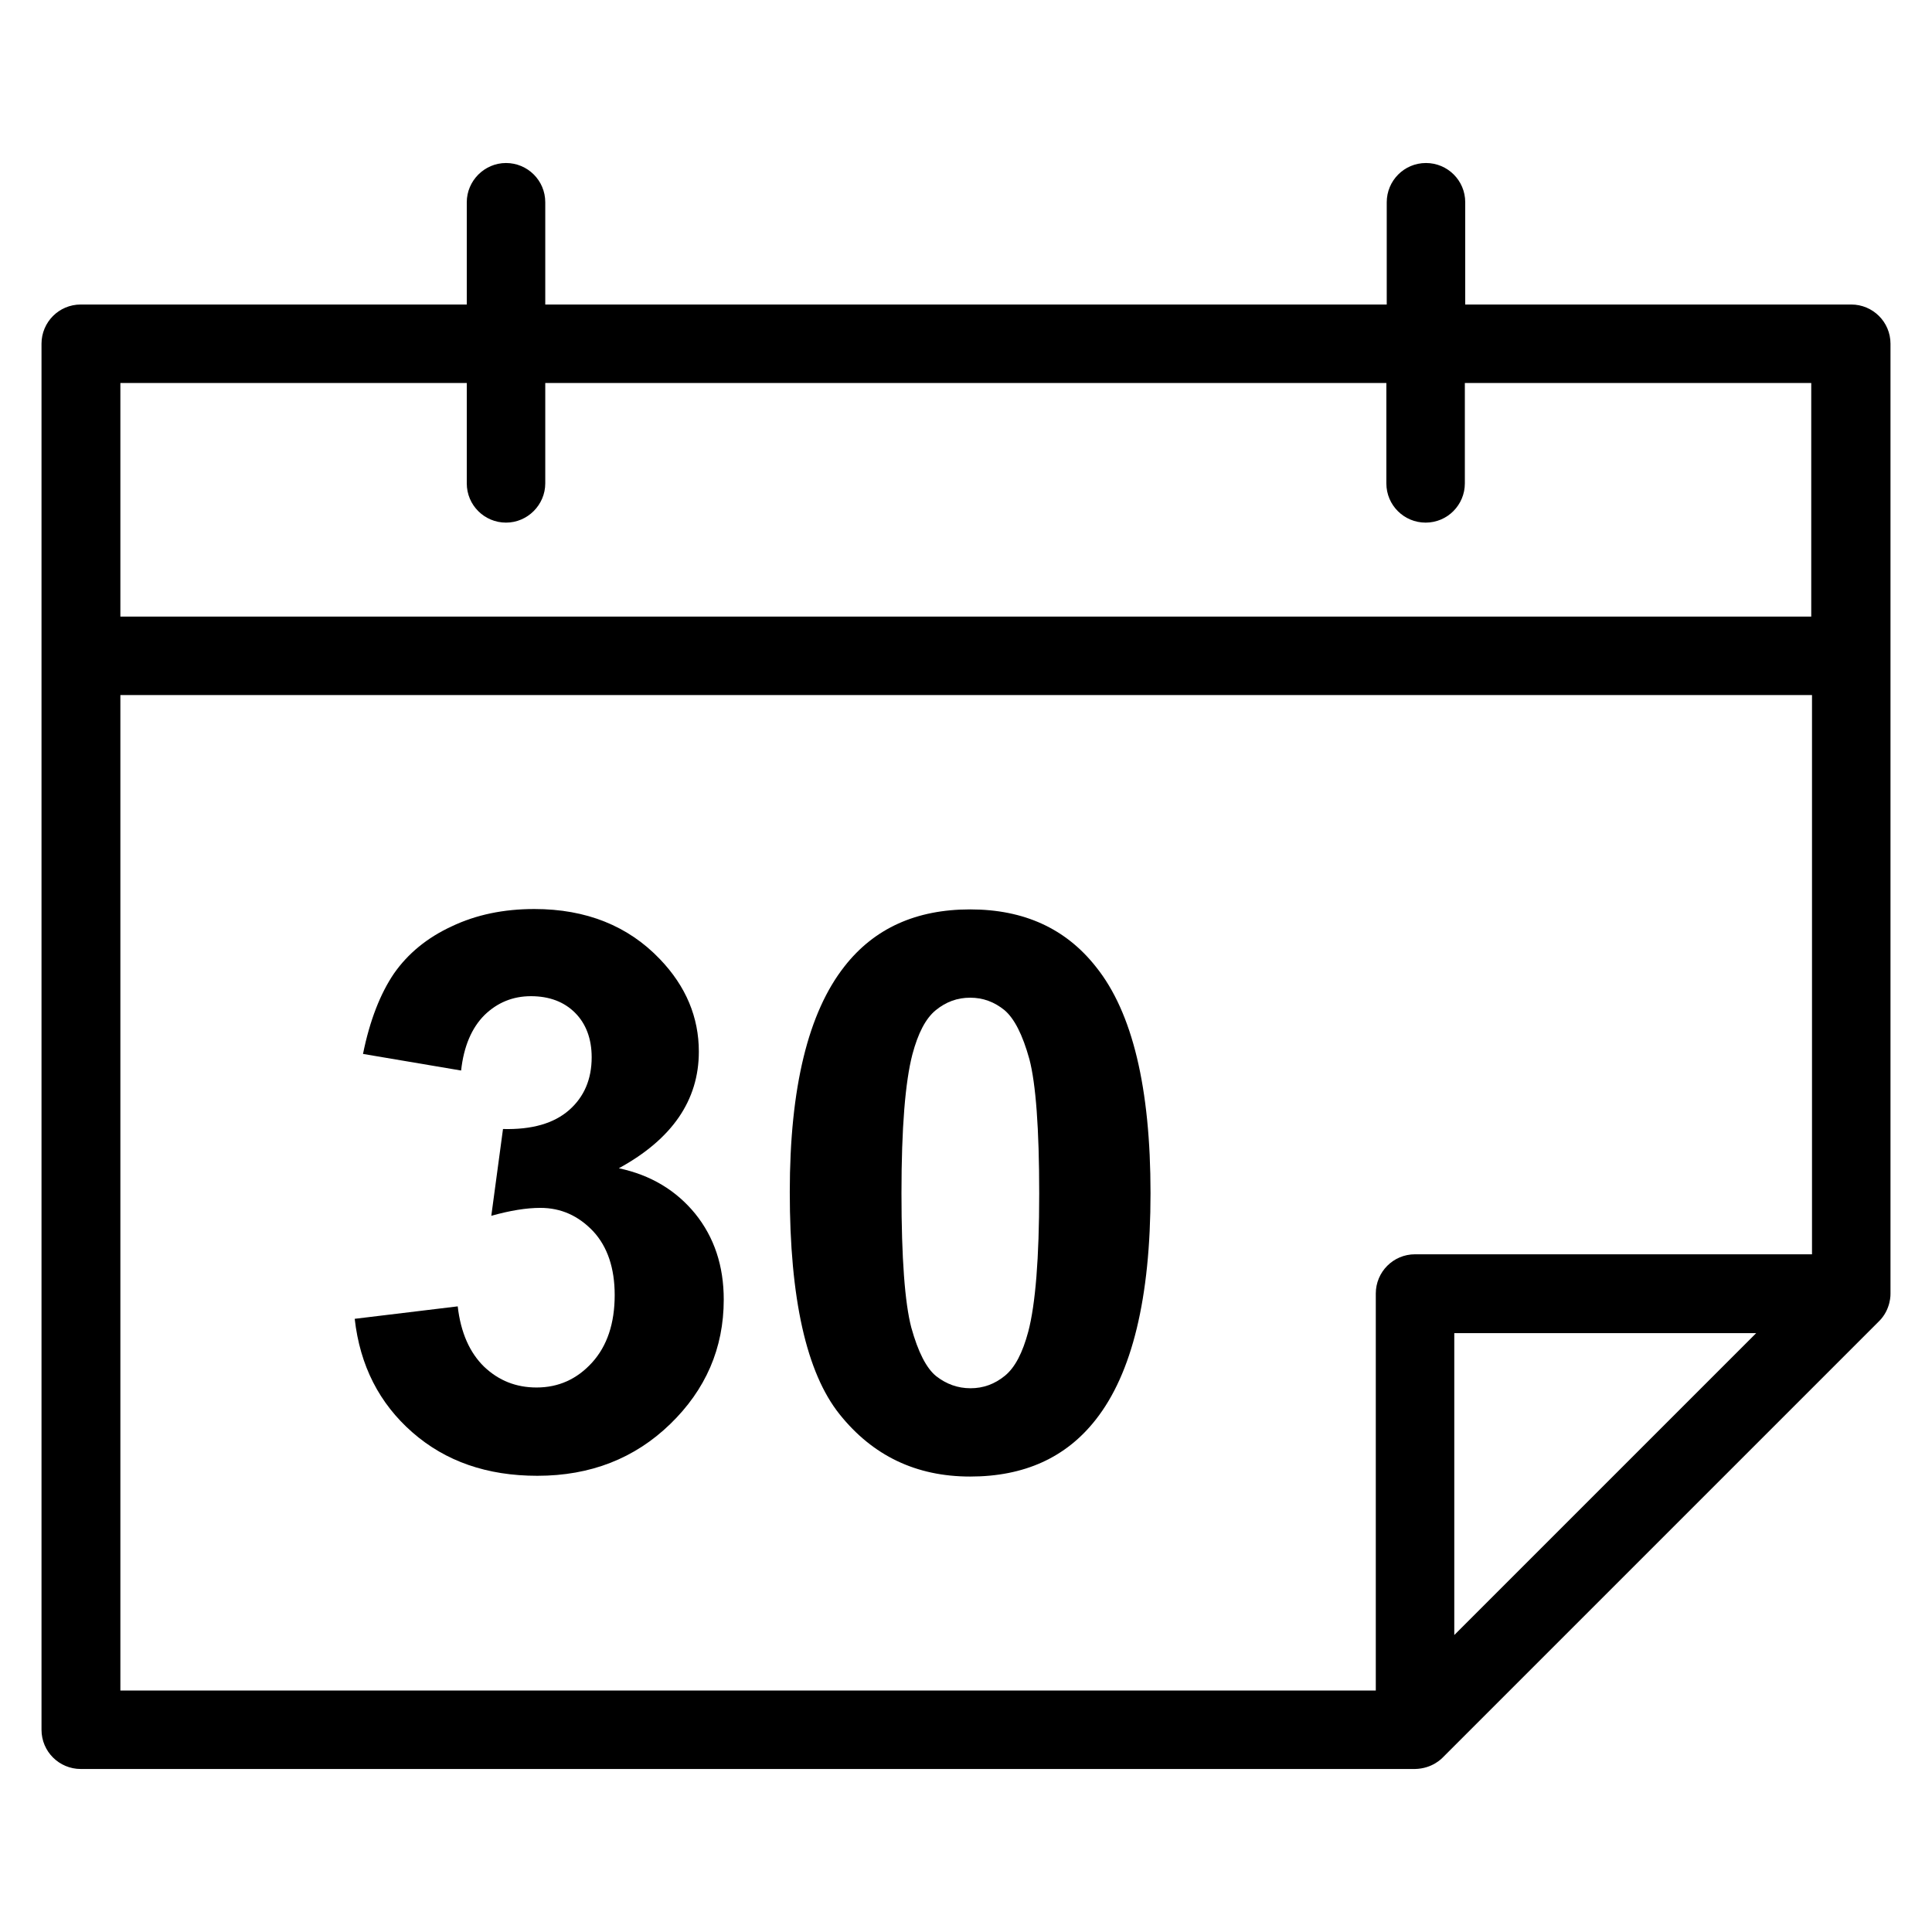 <?xml version='1.0' encoding='utf-8'?>
<!DOCTYPE svg PUBLIC '-//W3C//DTD SVG 1.1//EN' 'http://www.w3.org/Graphics/SVG/1.1/DTD/svg11.dtd'>
<svg version="1.1" xmlns="http://www.w3.org/2000/svg" viewBox="0 0 512 512" xmlns:xlink="http://www.w3.org/1999/xlink" enable-background="new 0 0 512 512">
  <g>
    <g >
      <path d="m490.6,80.7h-102.3v-27.1c0-5.8-4.7-10.4-10.4-10.4-5.8,0-10.4,4.7-10.4,10.4v27.1h-223v-27.1c0-5.8-4.7-10.4-10.4-10.4s-10.4,4.7-10.4,10.4v27.1h-102.3c-5.8,0-10.4,4.7-10.4,10.4v82.7 284.6c0,5.8 4.7,10.4 10.4,10.4h353.6c4.6-0.1 7.1-2.8 7.4-3.1l115.5-115.5c3.3-3.2 3.1-7.4 3.1-7.4v-169-82.7c0-5.8-4.7-10.4-10.4-10.4zm-458.7,20.8h91.8v26.6c0,5.8 4.7,10.4 10.4,10.4s10.4-4.7 10.4-10.4v-26.6h222.9v26.6c0,5.8 4.7,10.4 10.4,10.4 5.8,0 10.4-4.7 10.4-10.4v-26.6h91.8v61.9h-448.1v-61.9zm0,82.7h448.3v148.2h-105.2c-5.8,0-10.4,4.7-10.4,10.4v105.2h-332.7v-263.8zm433.5,169.1l-80,80v-80h80z"/>
      <path d="m164,309.6c14.1-7.7 21.2-18 21.2-30.9 0-9.1-3.4-17.3-10.3-24.5-8.4-8.8-19.5-13.3-33.3-13.3-8.1,0-15.4,1.5-21.9,4.6-6.5,3-11.6,7.2-15.3,12.5-3.6,5.3-6.4,12.4-8.2,21.3l26,4.4c0.7-6.4 2.8-11.3 6.2-14.7 3.4-3.3 7.5-5 12.3-5 4.9,0 8.8,1.5 11.7,4.4 2.9,2.9 4.4,6.9 4.4,11.8 0,5.8-2,10.5-6,14-4,3.5-9.8,5.2-17.5,5l-3.1,23c5-1.4 9.3-2.1 13-2.1 5.5,0 10.1,2.1 14,6.2 3.8,4.1 5.7,9.8 5.7,16.9 0,7.5-2,13.5-6,17.9-4,4.4-8.9,6.6-14.7,6.6-5.4,0-10-1.8-13.9-5.5-3.8-3.7-6.2-9-7-16l-27.3,3.3c1.4,12.4 6.5,22.4 15.3,30.1 8.8,7.7 19.8,11.5 33.1,11.5 14.1,0 25.8-4.6 35.2-13.7 9.4-9.1 14.2-20.1 14.2-33 0-8.9-2.5-16.5-7.6-22.8-5-6.1-11.7-10.2-20.2-12z"/>
      <path d="m257.1,241c-14.3,0-25.4,5-33.3,15.1-9.6,12.2-14.5,32.1-14.5,59.8 0,28.2 4.4,47.9 13.2,58.9 8.8,11 20.3,16.5 34.6,16.5 14.3,0 25.4-5 33.3-15.1 9.6-12.2 14.5-32.2 14.5-60 0-27.9-4.8-47.9-14.4-59.9-8-10.2-19.1-15.3-33.4-15.3zm15.4,111.9c-1.5,5.6-3.5,9.5-6.2,11.7-2.7,2.2-5.7,3.3-9.1,3.3s-6.4-1.1-9.1-3.2c-2.6-2.1-4.8-6.4-6.6-12.9-1.7-6.5-2.6-18.3-2.6-35.6 0-17.3 1-29.5 2.9-36.8 1.5-5.6 3.5-9.5 6.2-11.7s5.7-3.3 9.1-3.3 6.4,1.1 9.1,3.3c2.6,2.2 4.8,6.5 6.6,13 1.7,6.5 2.6,18.3 2.6,35.6-1.13687e-13,17.1-1,29.4-2.9,36.6z"/>
    </g>
  </g>
</svg>
